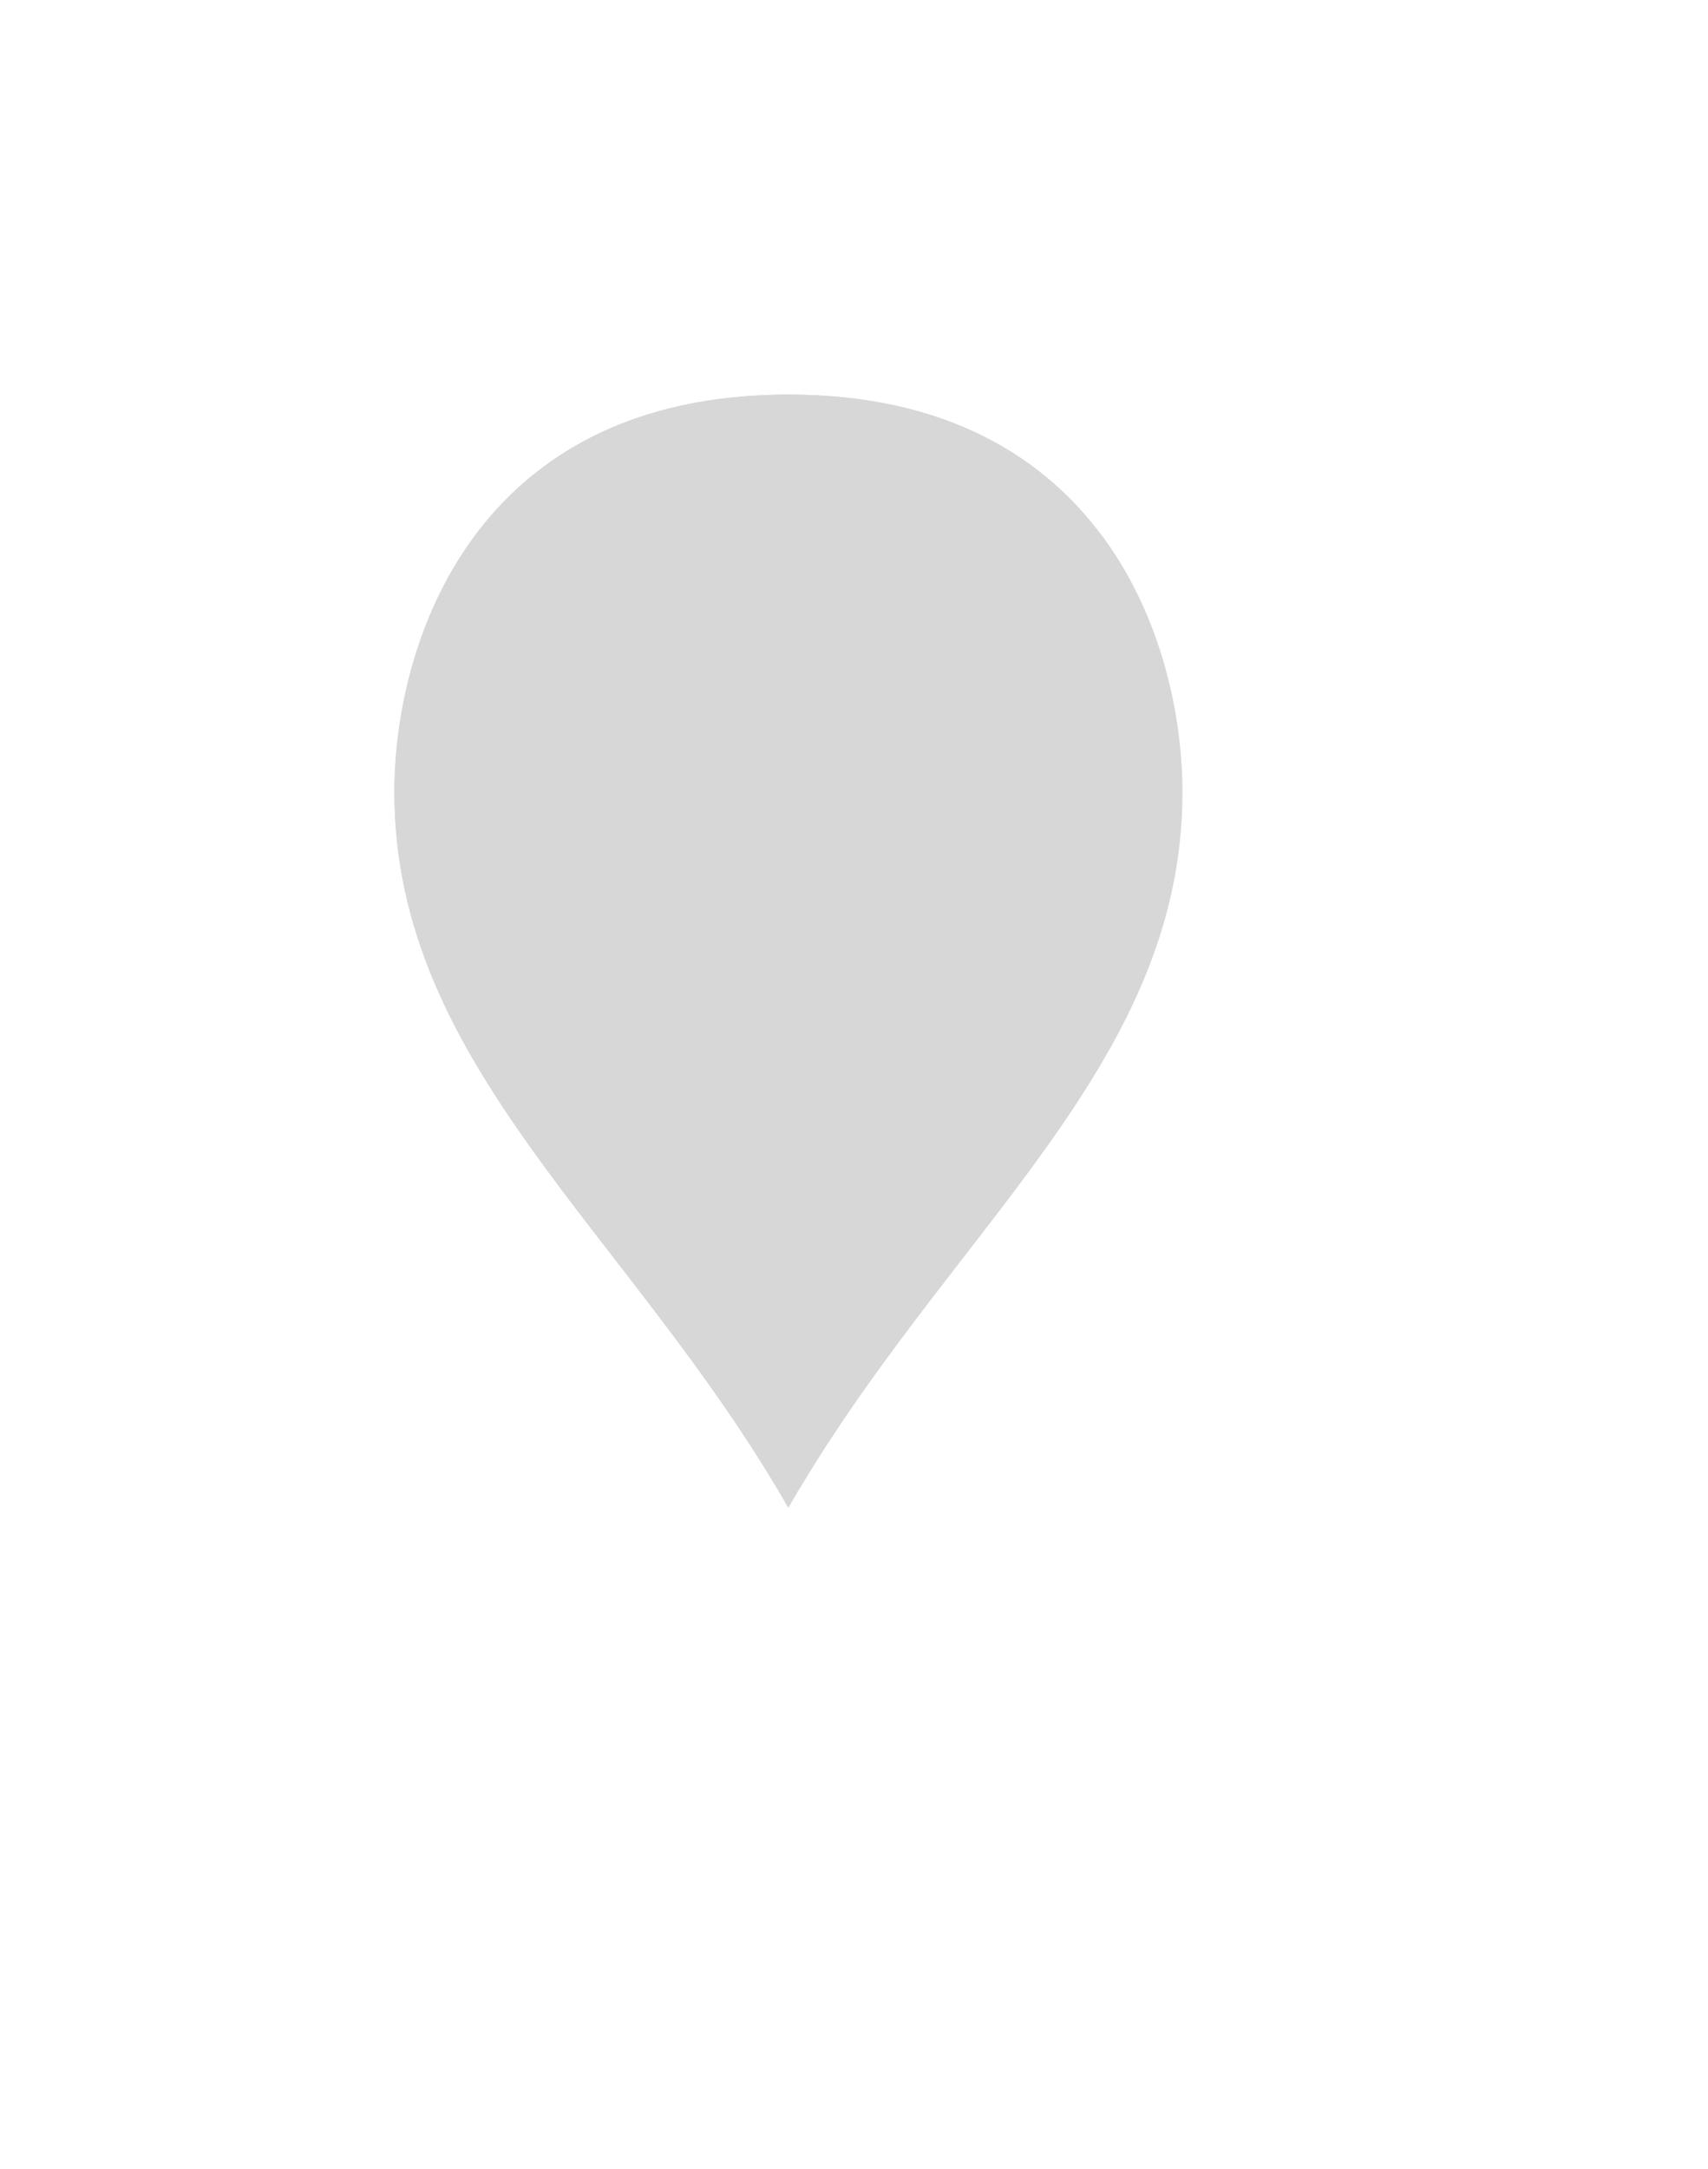 ﻿<?xml version="1.0" encoding="utf-8"?>
<svg version="1.1" xmlns:xlink="http://www.w3.org/1999/xlink" width="26px" height="33px" xmlns="http://www.w3.org/2000/svg">
  <defs>
    <filter x="246px" y="2540px" width="26px" height="33px" filterUnits="userSpaceOnUse" id="filter3934">
      <feOffset dx="1" dy="1" in="SourceAlpha" result="shadowOffsetInner" />
      <feGaussianBlur stdDeviation="2.5" in="shadowOffsetInner" result="shadowGaussian" />
      <feComposite in2="shadowGaussian" operator="atop" in="SourceAlpha" result="shadowComposite" />
      <feColorMatrix type="matrix" values="0 0 0 0 0  0 0 0 0 0  0 0 0 0 0  0 0 0 0.698 0  " in="shadowComposite" />
    </filter>
    <g id="widget3935">
      <path d="M 258 2562.944  C 255.6 2558.754  252 2556.24  252 2552.05  C 252 2549.803  253.2 2546  258 2546  C 262.8 2546  264 2549.803  264 2552.05  C 264 2556.24  260.4 2558.754  258 2562.944  Z " fill-rule="nonzero" fill="#d7d7d7" stroke="none" />
      <path d="M 258 2567  C 254.8 2561.25  250 2557.8  250 2552.05  C 250 2549.06  251.6 2544  258 2544  C 264.4 2544  266 2549.06  266 2552.05  C 266 2557.8  261.2 2561.25  258 2567  Z M 258 2562.944  C 260.4 2558.754  264 2556.24  264 2552.05  C 264 2549.803  262.8 2546  258 2546  C 253.2 2546  252 2549.803  252 2552.05  C 252 2556.24  255.6 2558.754  258 2562.944  Z " fill-rule="nonzero" fill="#ffffff" stroke="none" fill-opacity="0.996" />
    </g>
  </defs>
  <g transform="matrix(1 0 0 1 -246 -2540 )">
    <use xlink:href="#widget3935" filter="url(#filter3934)" />
    <use xlink:href="#widget3935" />
  </g>
</svg>